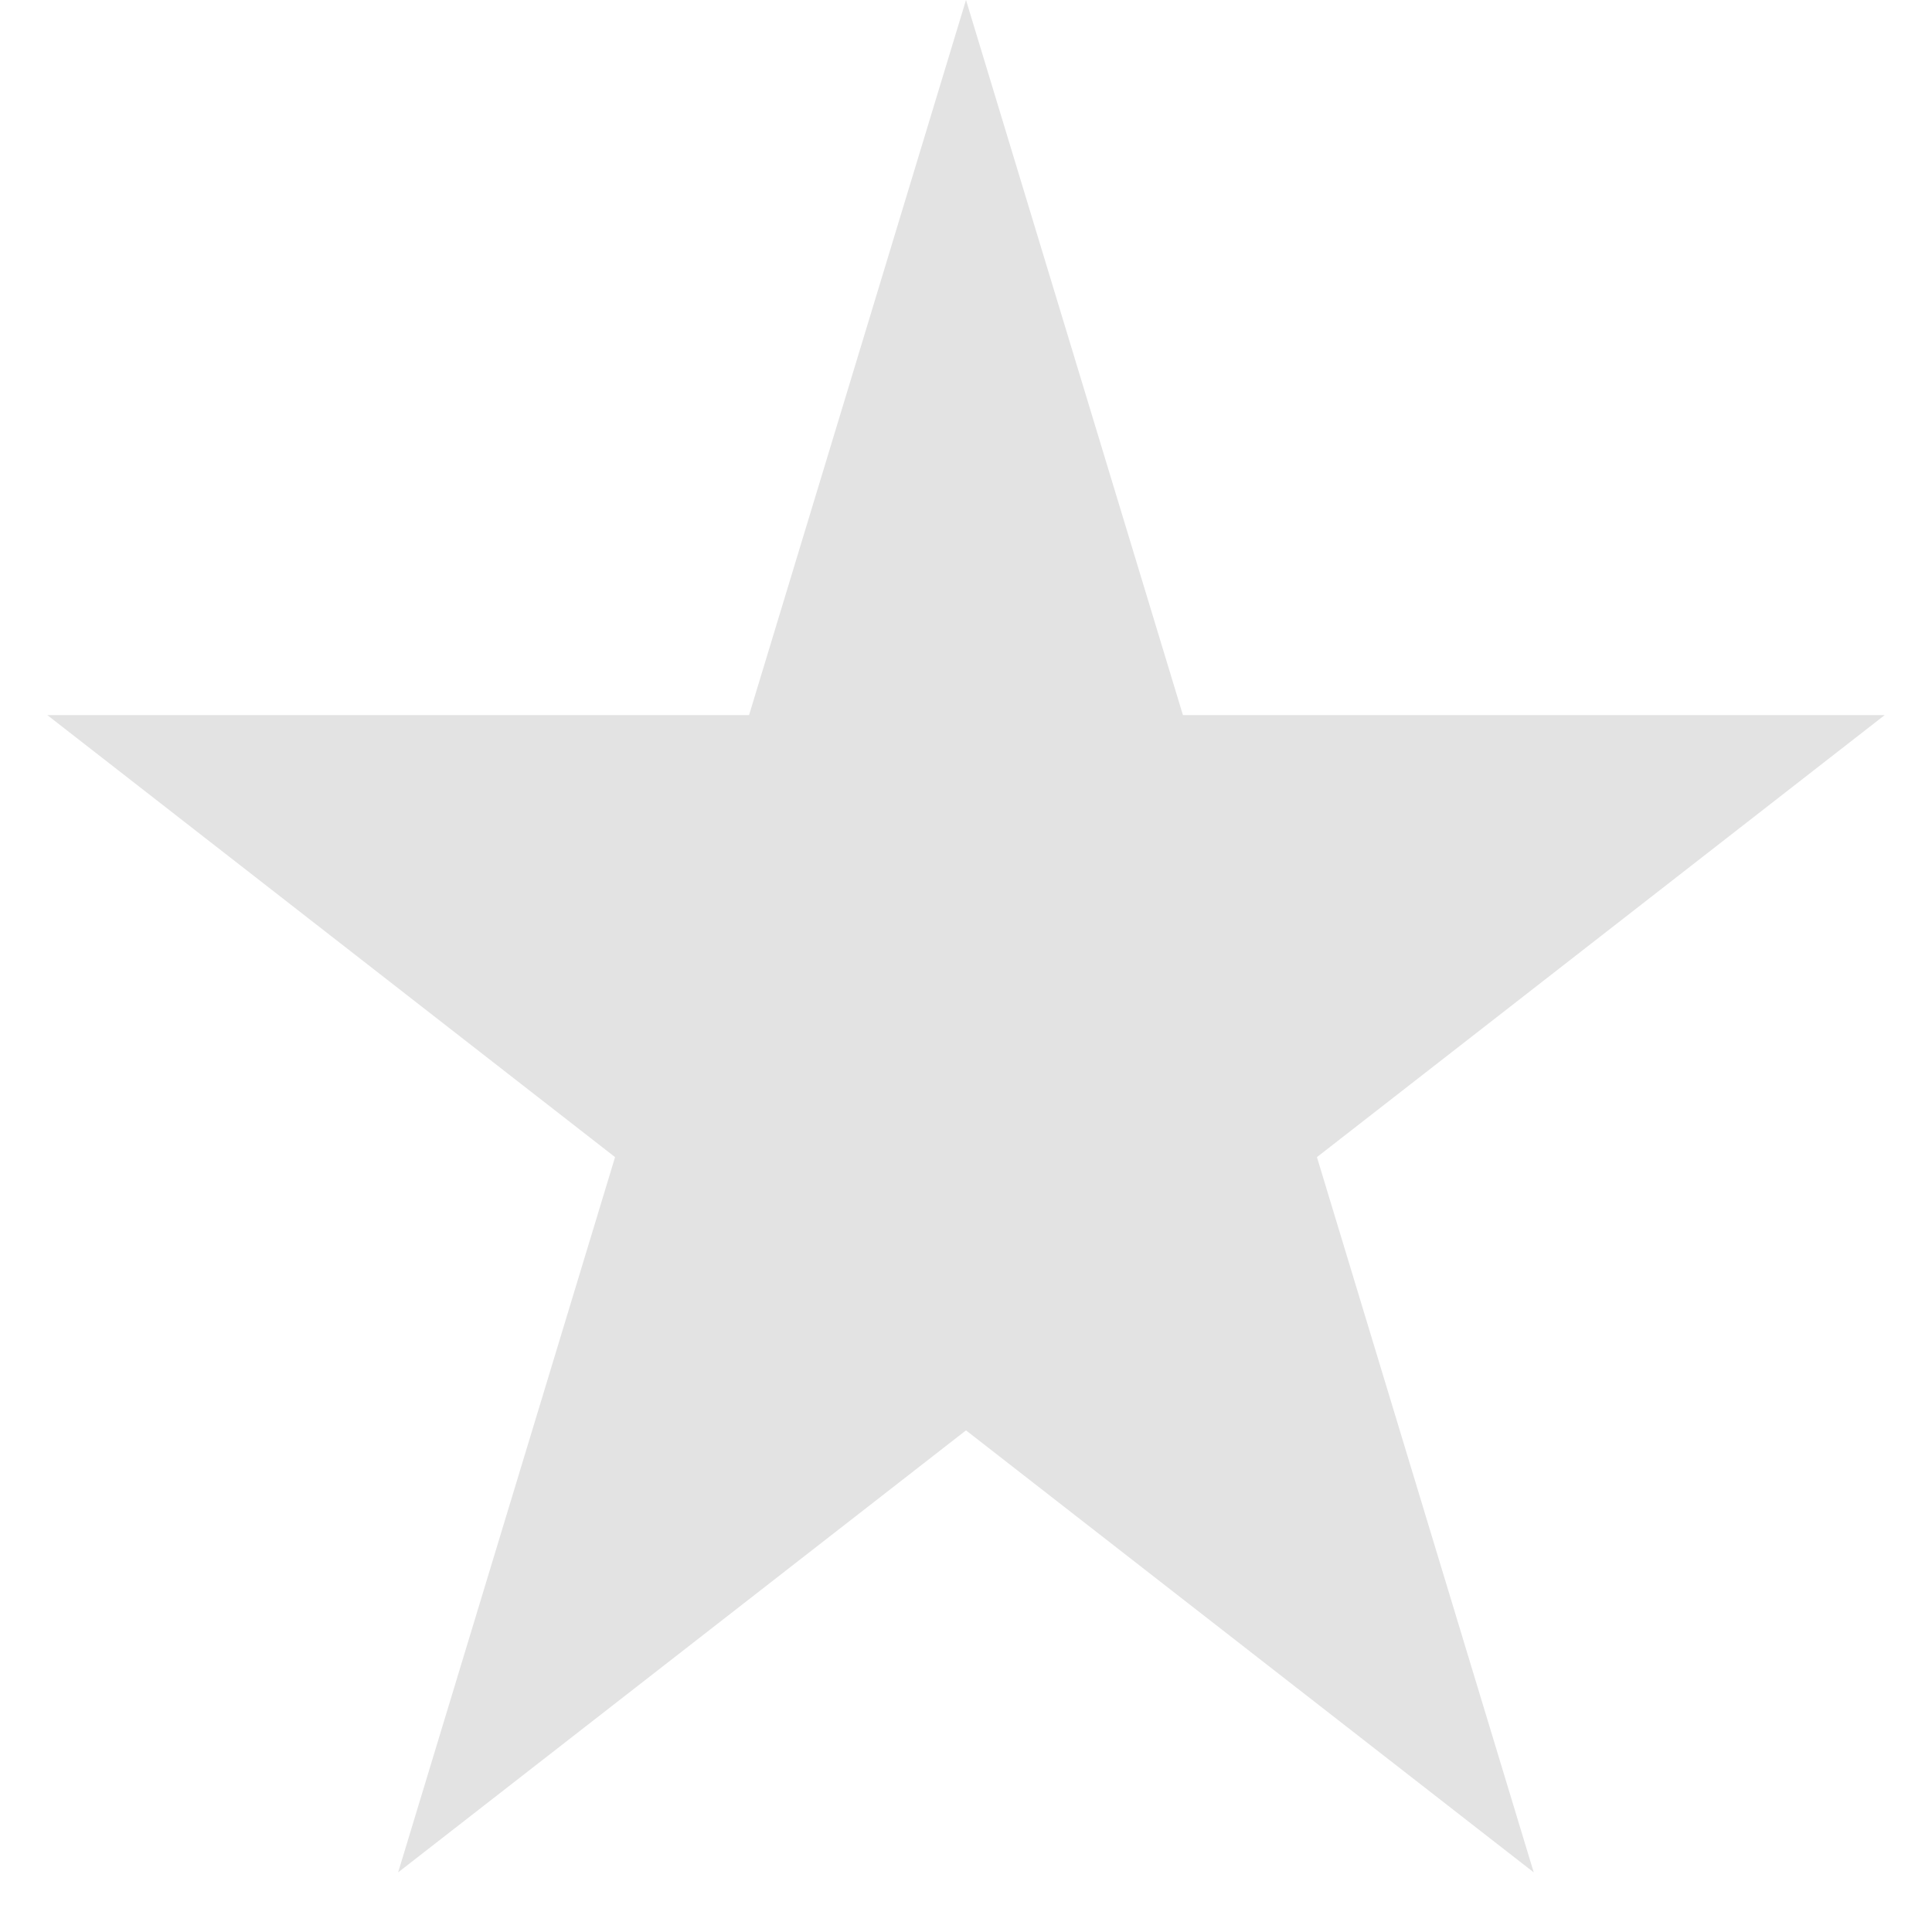 <?xml version="1.0" encoding="UTF-8"?> <svg xmlns="http://www.w3.org/2000/svg" width="14" height="14" viewBox="0 0 14 14" fill="none"> <path d="M7 0L8.572 5.182H13.657L9.543 8.385L11.114 13.568L7 10.365L2.885 13.568L4.457 8.385L0.343 5.182H5.428L7 0Z" fill="#E3E3E3"></path> </svg> 